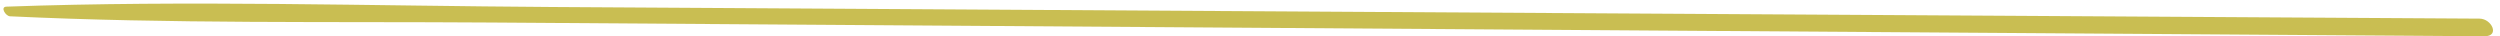 <?xml version="1.0" encoding="UTF-8" standalone="no"?><svg xmlns="http://www.w3.org/2000/svg" xmlns:xlink="http://www.w3.org/1999/xlink" fill="#c9be52" height="7.3" preserveAspectRatio="xMidYMid meet" version="1" viewBox="-0.7 246.0 502.1 7.3" width="502.1" zoomAndPan="magnify"><g id="change1_1"><path d="M 497.301 249.742 C 368.273 248.961 239.25 248.184 110.227 247.406 C 73.738 247.188 37.047 246.023 0.586 247.336 C -0.703 247.379 0.406 249.23 1.316 249.273 C 33.398 250.797 65.684 250.301 97.801 250.523 C 129.945 250.742 162.094 250.965 194.238 251.188 C 259.074 251.633 323.91 252.082 388.746 252.527 C 425.254 252.777 461.762 253.027 498.266 253.281 C 501.441 253.301 499.734 249.758 497.301 249.742" fill="inherit"/></g></svg>